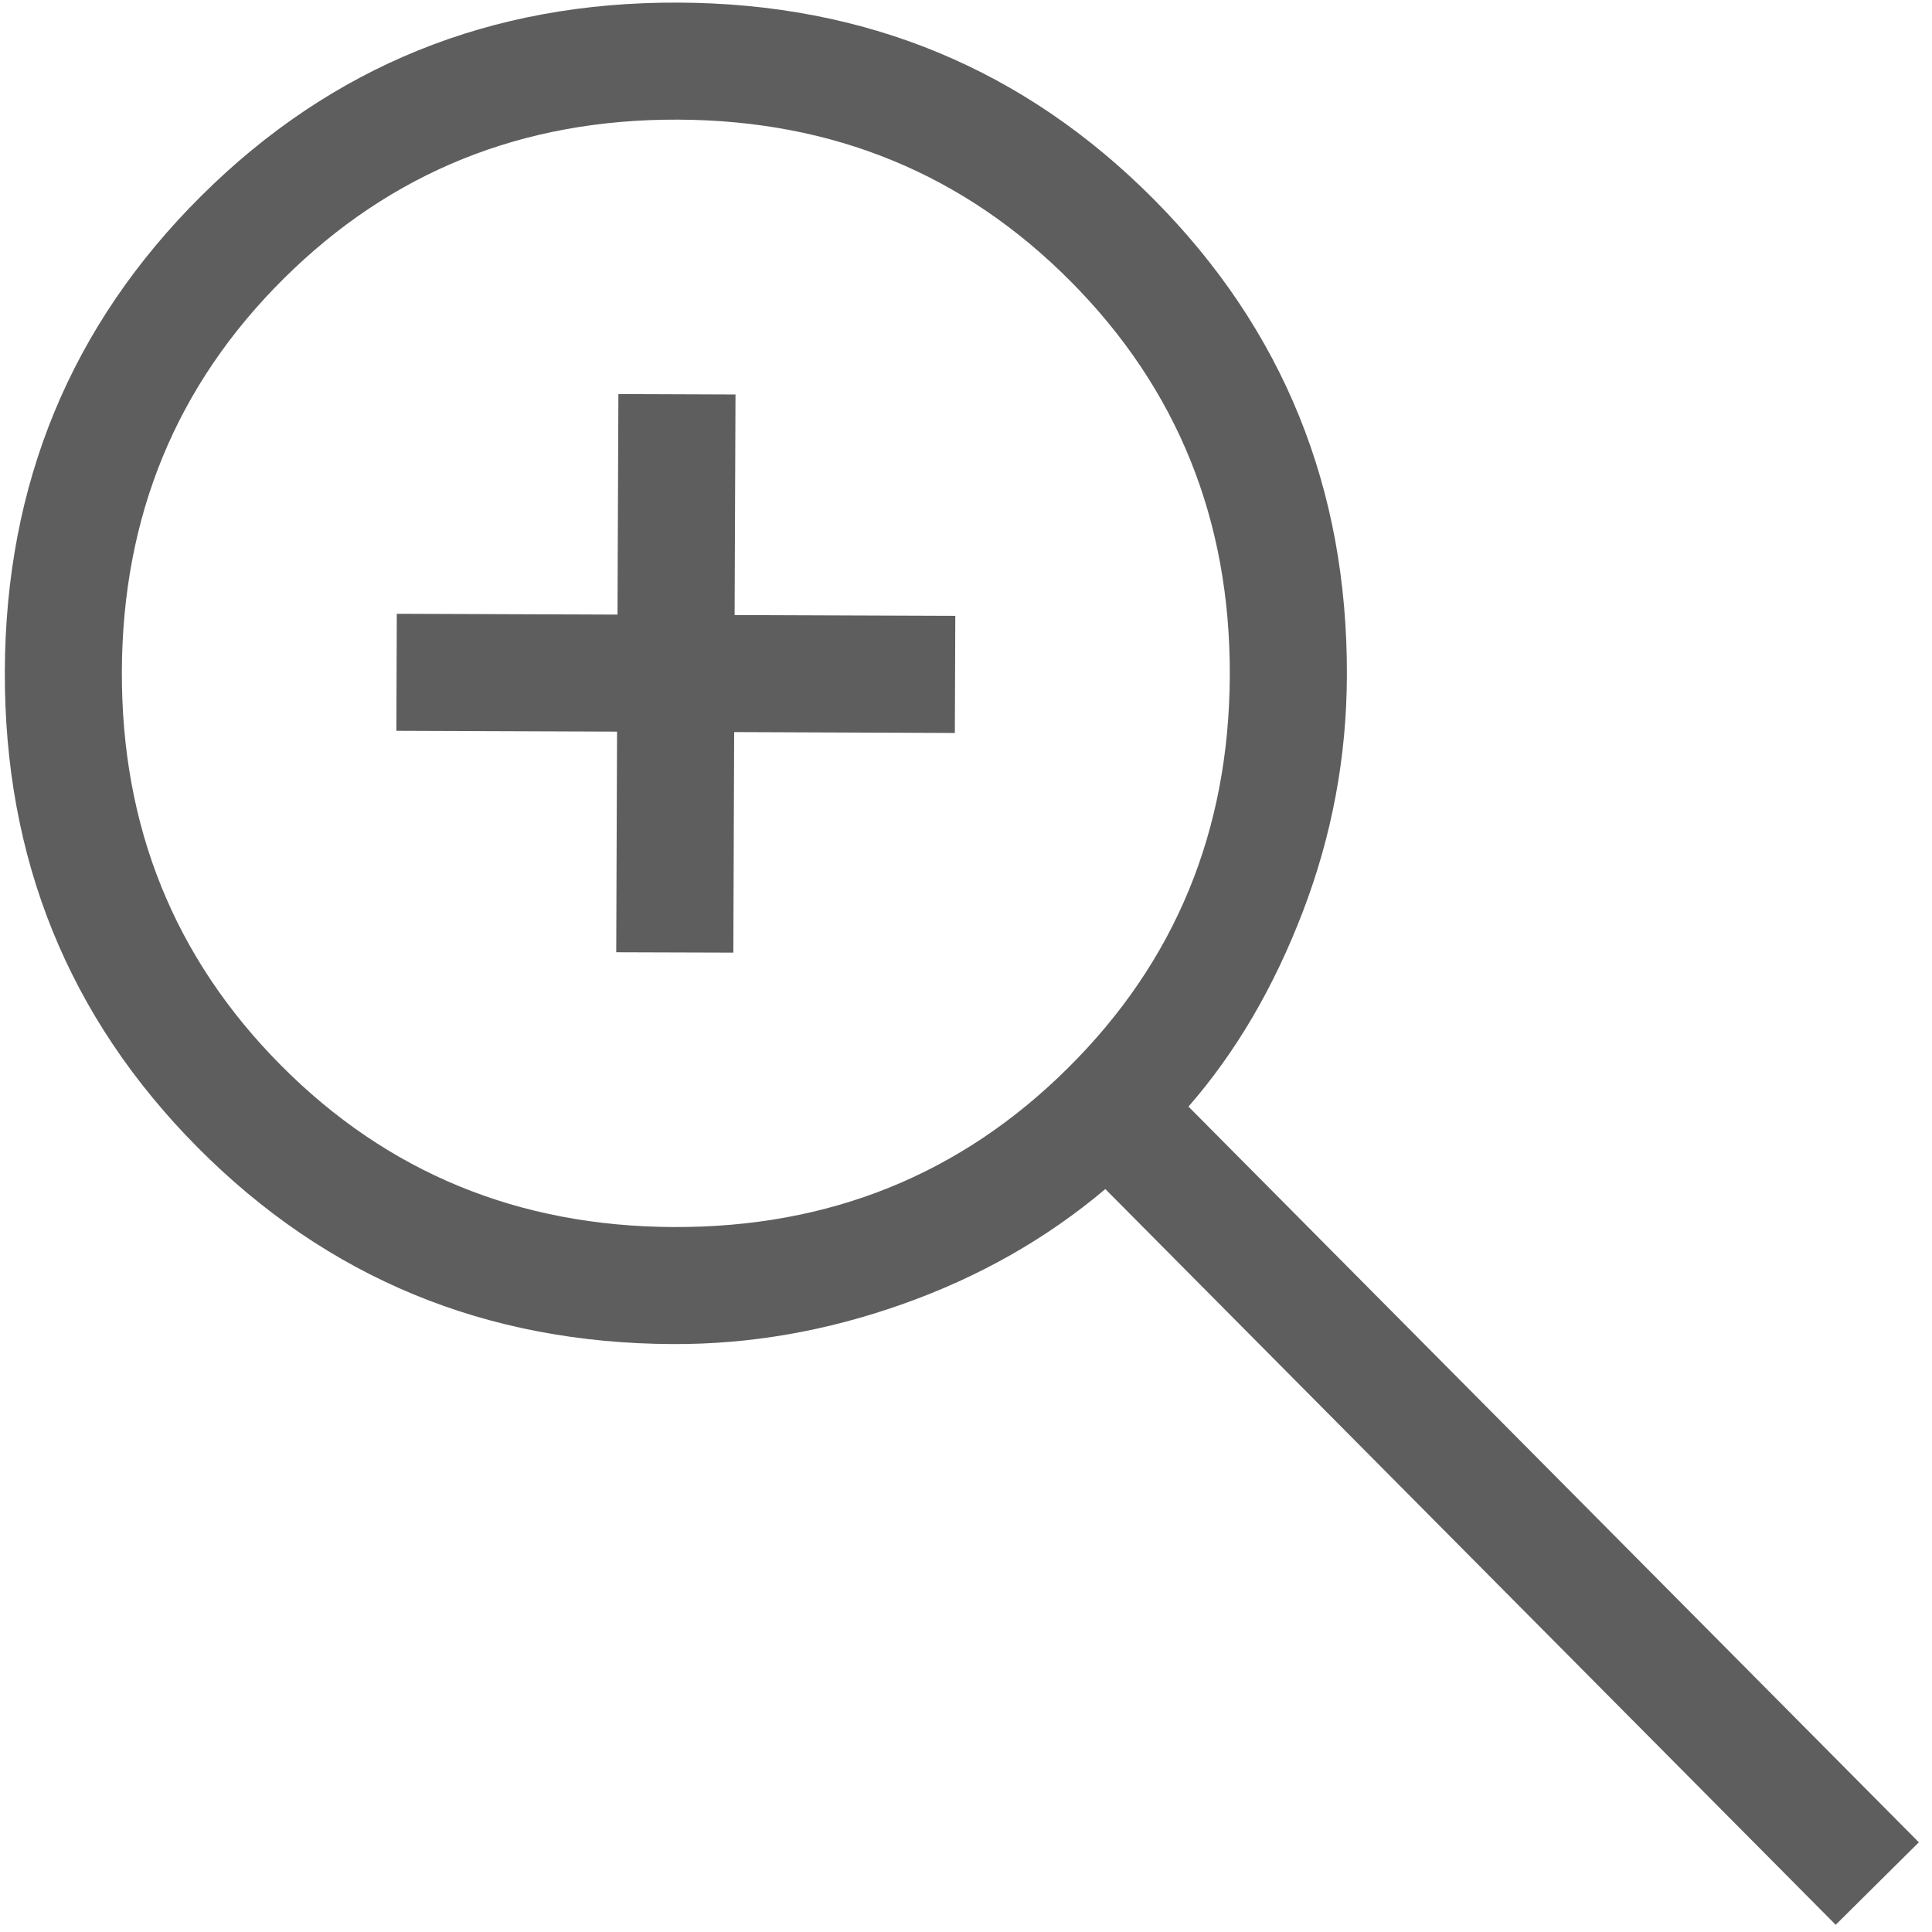 <svg width="26" height="26" viewBox="0 0 26 26" fill="none" xmlns="http://www.w3.org/2000/svg">
<path d="M24.704 25.903L14.875 16.002C14.084 16.67 13.176 17.185 12.15 17.549C11.125 17.913 10.095 18.092 9.06 18.088C6.537 18.079 4.404 17.197 2.662 15.444C0.921 13.691 0.055 11.553 0.065 9.032C0.074 6.51 0.956 4.378 2.71 2.635C4.464 0.892 6.602 0.025 9.125 0.035C11.647 0.044 13.781 0.926 15.525 2.68C17.269 4.435 18.136 6.573 18.126 9.096C18.122 10.191 17.924 11.249 17.532 12.271C17.14 13.294 16.627 14.167 15.994 14.892L25.823 24.793L24.704 25.903ZM9.067 16.513C11.157 16.521 12.925 15.809 14.37 14.375C15.816 12.942 16.542 11.18 16.55 9.09C16.558 7 15.845 5.233 14.411 3.789C12.977 2.344 11.215 1.618 9.124 1.61C7.033 1.602 5.265 2.314 3.82 3.748C2.375 5.181 1.648 6.943 1.64 9.033C1.632 11.123 2.345 12.89 3.779 14.335C5.213 15.779 6.975 16.505 9.067 16.513ZM8.293 12.815L8.304 9.846L5.334 9.835L5.34 8.26L8.31 8.271L8.322 5.303L9.898 5.309L9.886 8.277L12.856 8.288L12.85 9.864L9.88 9.852L9.869 12.82L8.293 12.815Z" fill="#5E5E5E"/>
</svg>
